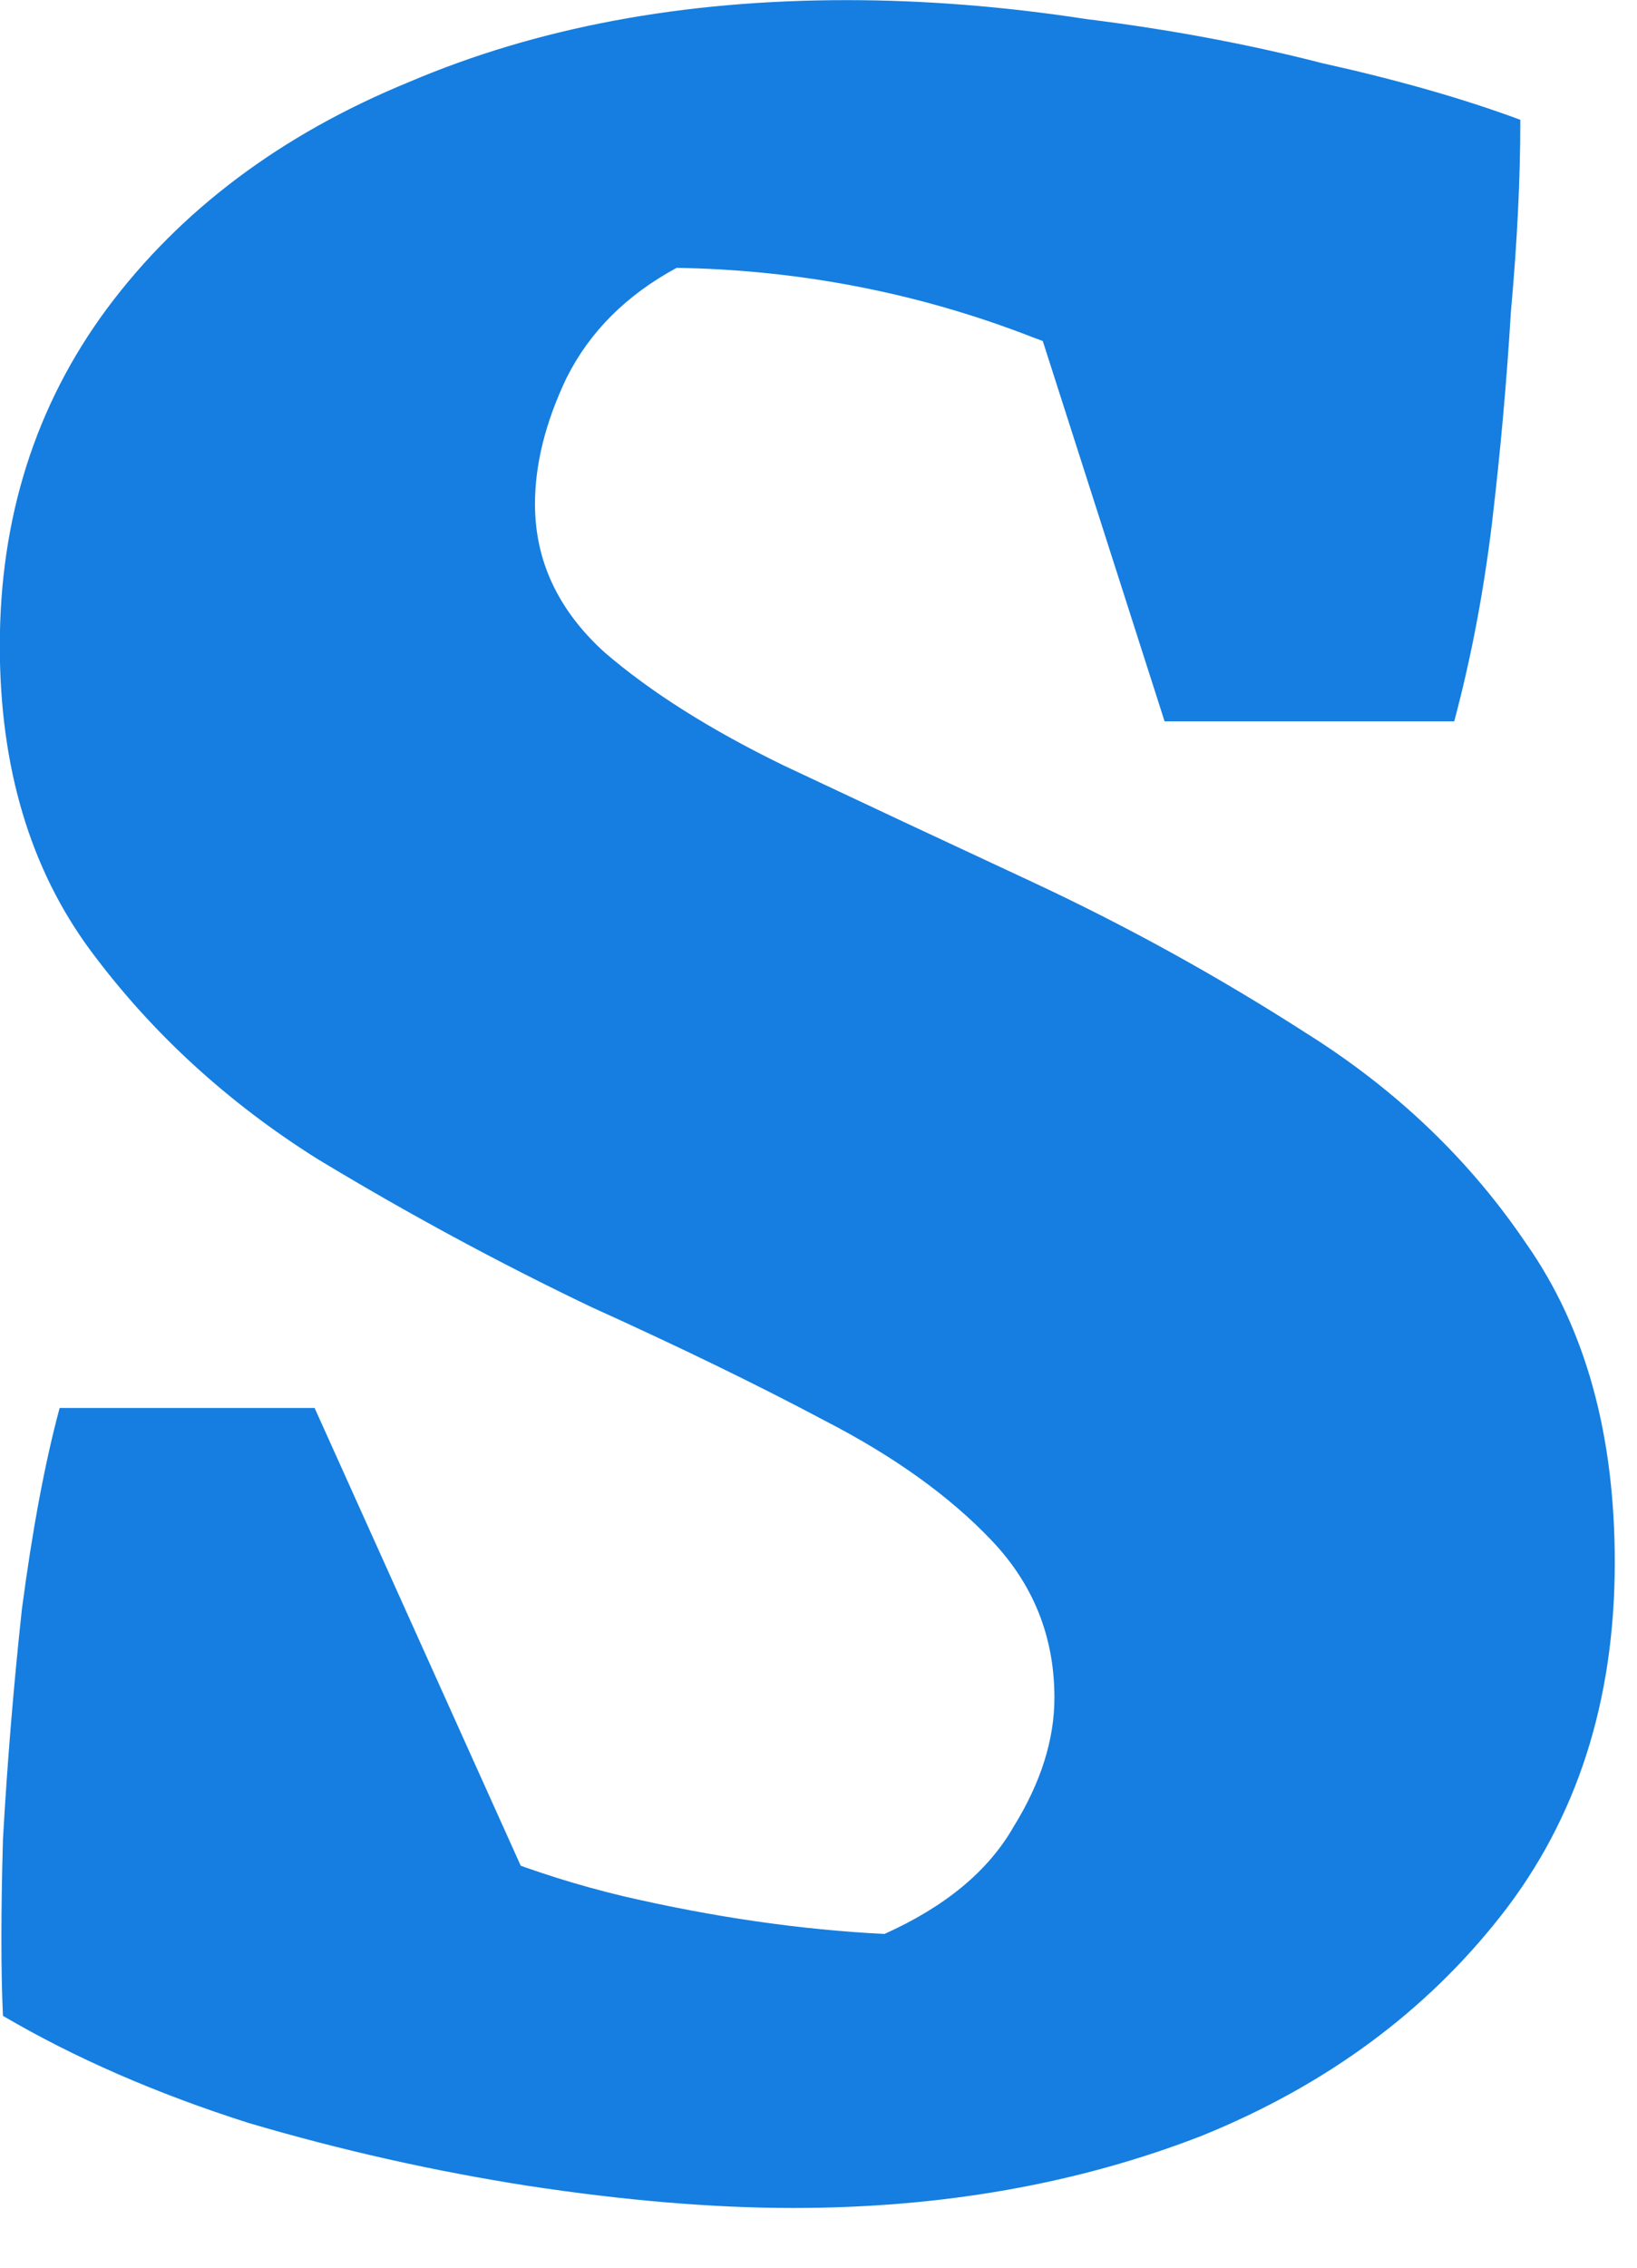 <svg width="26" height="36" viewBox="0 0 26 36" fill="none" xmlns="http://www.w3.org/2000/svg">
<path d="M12.597 35.052C11.331 35.052 9.931 34.935 8.397 34.702C6.897 34.468 5.414 34.135 3.947 33.702C2.481 33.235 1.181 32.668 0.047 32.002L2.247 25.552C3.314 26.752 4.497 27.735 5.797 28.502C7.131 29.235 8.497 29.768 9.897 30.102C11.331 30.435 12.714 30.635 14.047 30.702C15.014 30.268 15.697 29.702 16.097 29.002C16.531 28.302 16.747 27.618 16.747 26.952C16.747 25.985 16.414 25.152 15.747 24.452C15.081 23.752 14.197 23.118 13.097 22.552C12.031 21.985 10.797 21.385 9.397 20.752C7.931 20.052 6.481 19.268 5.047 18.402C3.614 17.502 2.414 16.402 1.447 15.102C0.481 13.802 -0.003 12.185 -0.003 10.252C-0.003 8.218 0.564 6.435 1.697 4.902C2.864 3.335 4.464 2.135 6.497 1.302C8.531 0.435 10.847 0.002 13.447 0.002C14.681 0.002 15.947 0.102 17.247 0.302C18.581 0.468 19.831 0.702 20.997 1.002C22.197 1.268 23.247 1.568 24.147 1.902L21.397 8.752C19.897 7.152 18.231 6.018 16.397 5.352C14.597 4.652 12.714 4.285 10.747 4.252C9.947 4.685 9.364 5.268 8.997 6.002C8.664 6.702 8.497 7.368 8.497 8.002C8.497 8.902 8.864 9.685 9.597 10.352C10.331 10.985 11.281 11.585 12.447 12.152C13.647 12.718 14.964 13.335 16.397 14.002C17.897 14.702 19.347 15.502 20.747 16.402C22.181 17.302 23.347 18.418 24.247 19.752C25.181 21.085 25.647 22.768 25.647 24.802C25.647 27.002 25.047 28.868 23.847 30.402C22.647 31.935 21.064 33.102 19.097 33.902C17.131 34.668 14.964 35.052 12.597 35.052ZM9.547 32.452L0.047 32.002C0.014 31.302 0.014 30.368 0.047 29.202C0.114 28.002 0.214 26.785 0.347 25.552C0.514 24.285 0.714 23.218 0.947 22.352H4.997L9.547 32.452ZM18.497 11.452L15.597 2.402L24.147 1.902C24.147 2.835 24.097 3.852 23.997 4.952C23.931 6.052 23.831 7.168 23.697 8.302C23.564 9.402 23.364 10.452 23.097 11.452H18.497Z" fill="#157EE0"/>
</svg>
